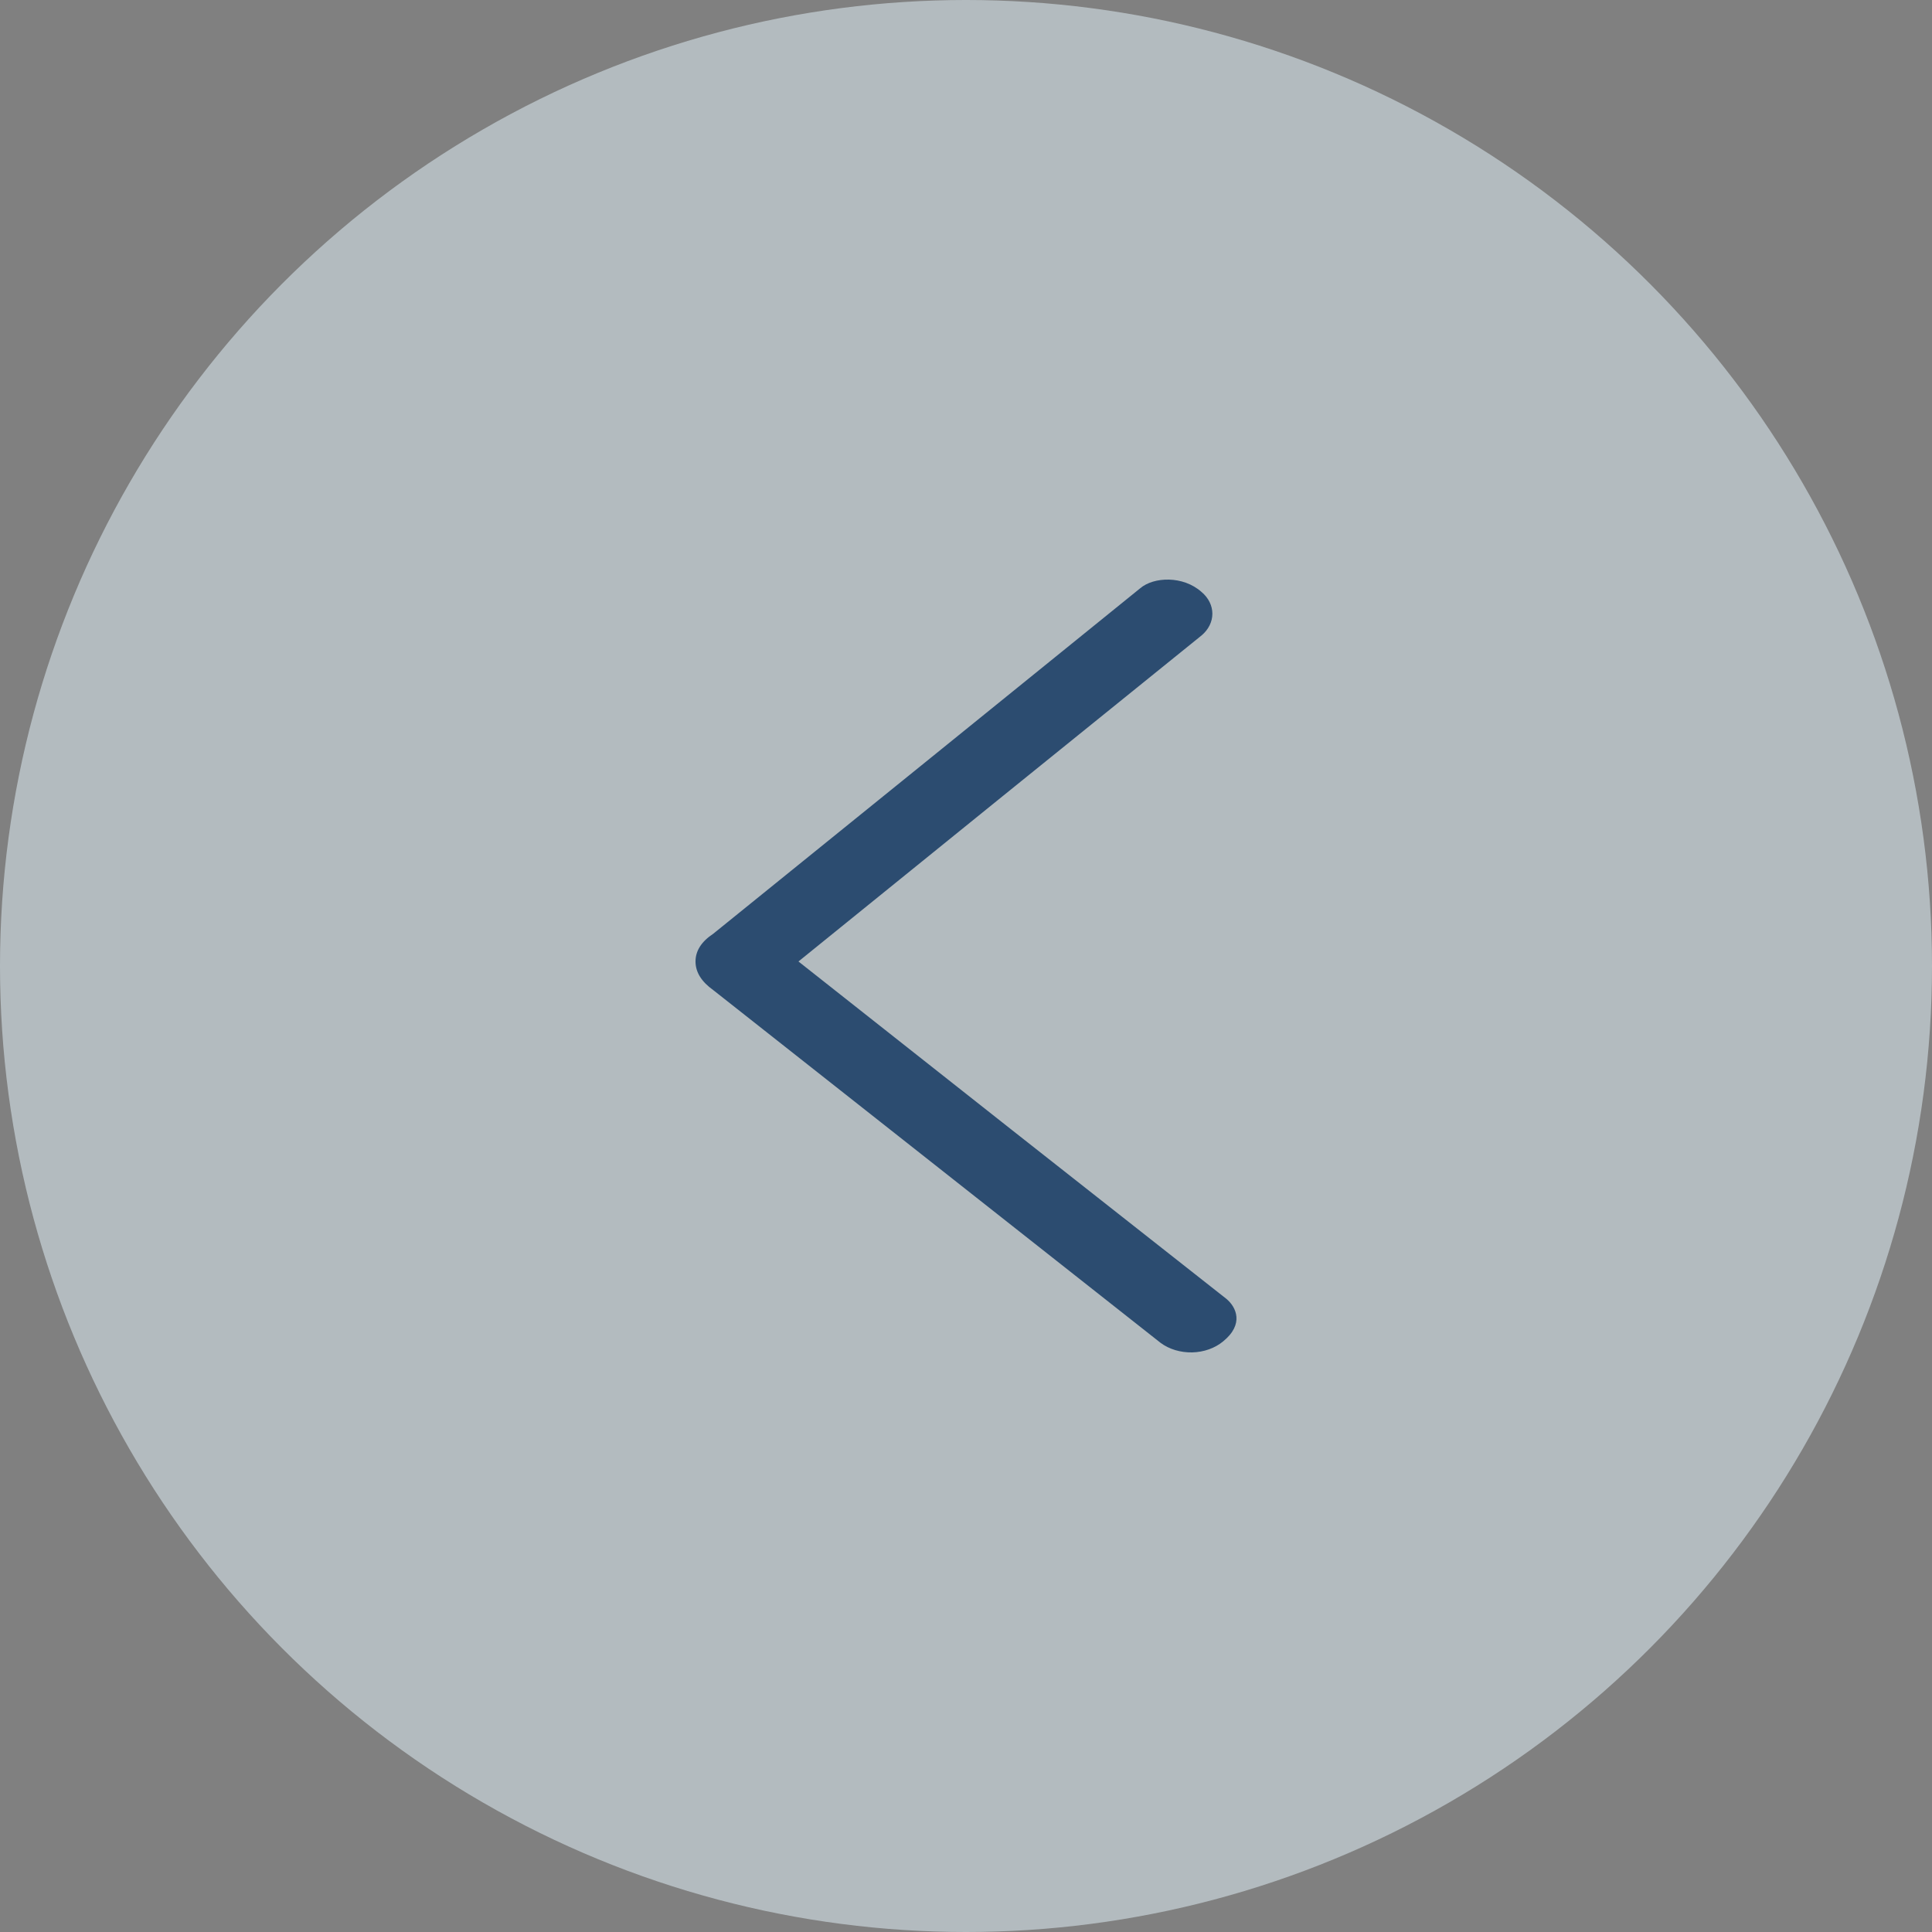  <svg xmlns="http://www.w3.org/2000/svg" viewBox="0 0 50 50" fill="none">
                        <rect x="0" y="0" width="50" height="50" fill="#808080" stroke="none"/>
                        <circle cx="25" cy="25" r="25" fill="#E6F6FE" fill-opacity="0.5" />
                        <path fill-rule="evenodd" clip-rule="evenodd" d="M20.664 24.883C24.223 22 27.701 19.186 31.099 16.443C31.277 16.292 31.376 16.091 31.376 15.883C31.376 15.675 31.277 15.474 31.099 15.323C30.618 14.891 29.857 14.928 29.51 15.223C25.989 18.075 22.305 21.055 18.458 24.166C18.153 24.368 18 24.608 18 24.883C18 25.159 18.153 25.405 18.458 25.623L30.036 34.753C30.258 34.918 30.551 35.006 30.853 35C31.155 34.993 31.441 34.891 31.652 34.717C32.206 34.268 31.992 33.826 31.741 33.616C28.043 30.709 24.352 27.798 20.664 24.883Z" fill="#2C4C70" />
                    </svg>